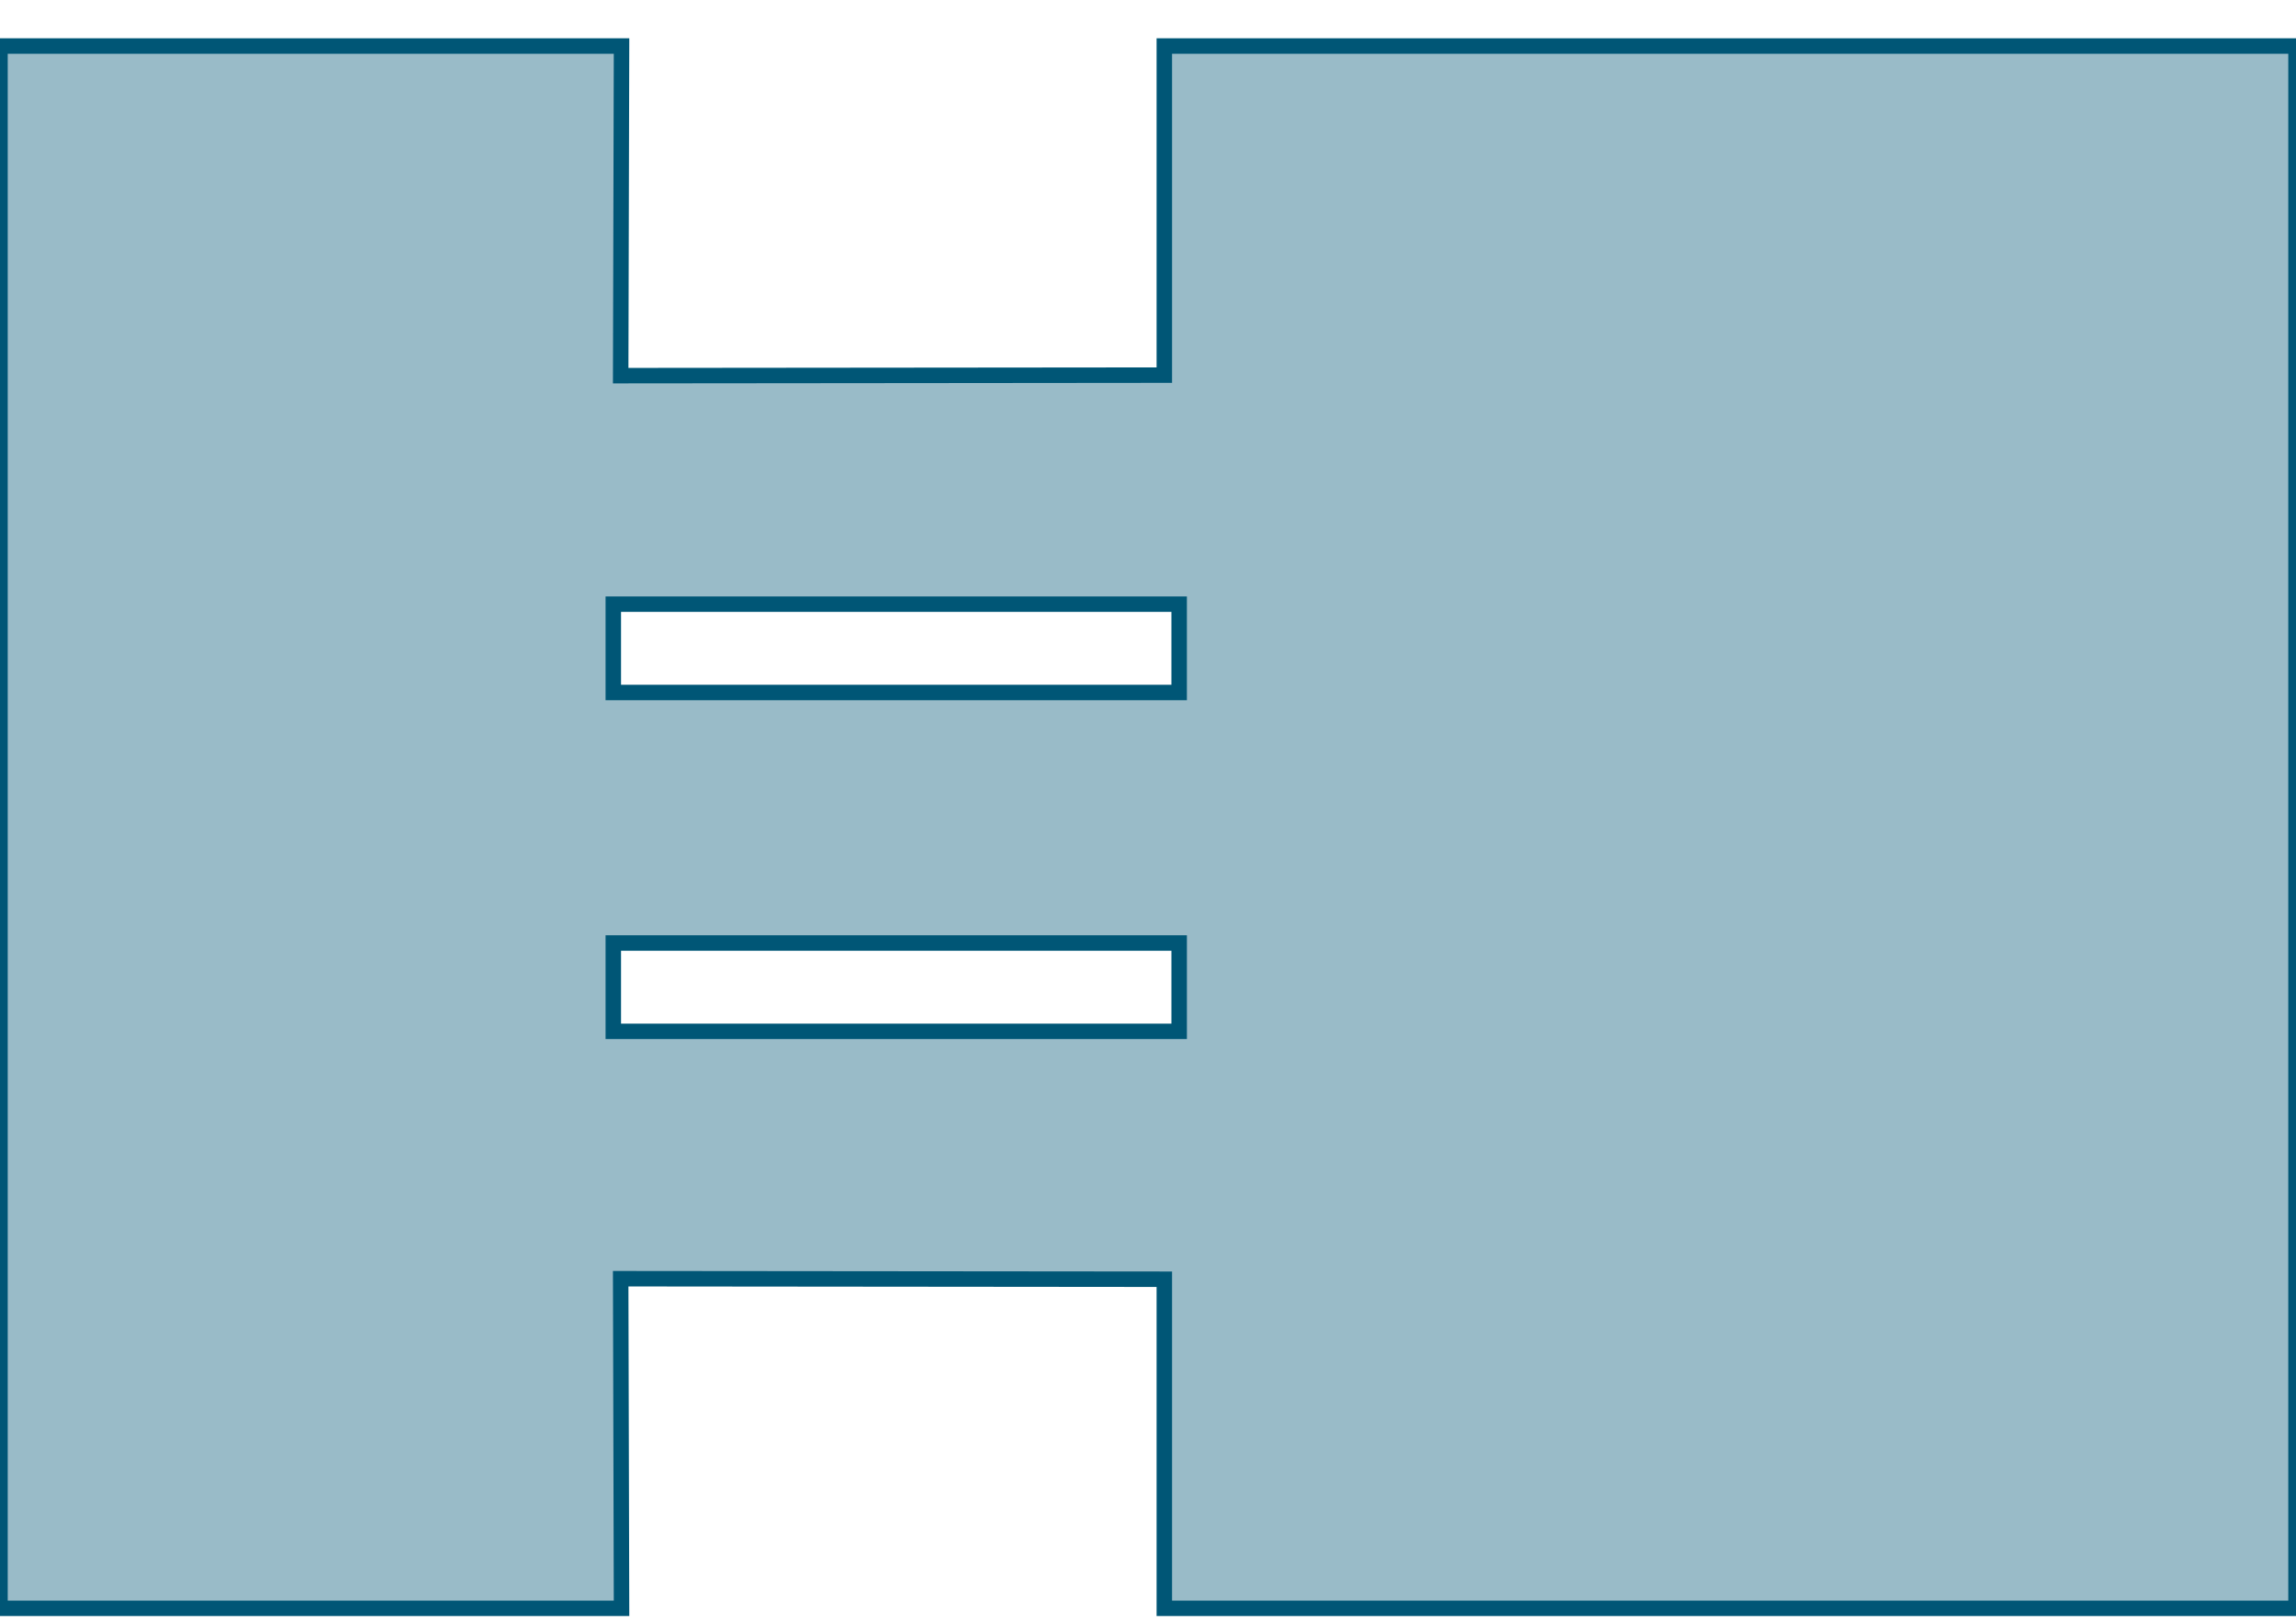 <?xml version="1.0" encoding="UTF-8" standalone="no"?>
<!-- Created with Inkscape (http://www.inkscape.org/) -->

<svg
   width="297mm"
   height="210mm"
   viewBox="0 0 297 210"
   version="1.1"
   id="svg1"
   inkscape:version="1.3 (0e150ed6c4, 2023-07-21)"
   sodipodi:docname="obstacles.svg"
   xmlns:inkscape="http://www.inkscape.org/namespaces/inkscape"
   xmlns:sodipodi="http://sodipodi.sourceforge.net/DTD/sodipodi-0.dtd"
   xmlns="http://www.w3.org/2000/svg"
   xmlns:svg="http://www.w3.org/2000/svg">
  <sodipodi:namedview
     id="namedview1"
     pagecolor="#ffffff"
     bordercolor="#eeeeee"
     borderopacity="1"
     inkscape:showpageshadow="0"
     inkscape:pageopacity="0"
     inkscape:pagecheckerboard="0"
     inkscape:deskcolor="#d1d1d1"
     inkscape:document-units="mm"
     inkscape:zoom="1.306471"
     inkscape:cx="488.72113"
     inkscape:cy="513.21459"
     inkscape:window-width="3836"
     inkscape:window-height="2101"
     inkscape:window-x="0"
     inkscape:window-y="0"
     inkscape:window-maximized="1"
     inkscape:current-layer="layer1" />
  <defs
     id="defs1" />
  <g
     inkscape:label="Layer 1"
     inkscape:groupmode="layer"
     id="layer1">
    <path
       d="m 0,5.954 v 97.057 7.943 97.057 h 80.399 l -0.11,-42.629 70.322,0.066 v 42.563 h 146.389 V 111.283 102.682 5.954 h -146.389 V 48.517 L 80.289,48.584 80.399,5.954 Z M 79.334,78.138 H 152.531 V 89.563 H 79.334 Z m 0,43.825 h 73.198 v 11.424 H 79.334 Z"
       style="fill:#005676;fill-opacity:0.4;stroke:#005676;stroke-width:2;stroke-miterlimit:3.4"
       id="path3" />
  </g>
</svg>
